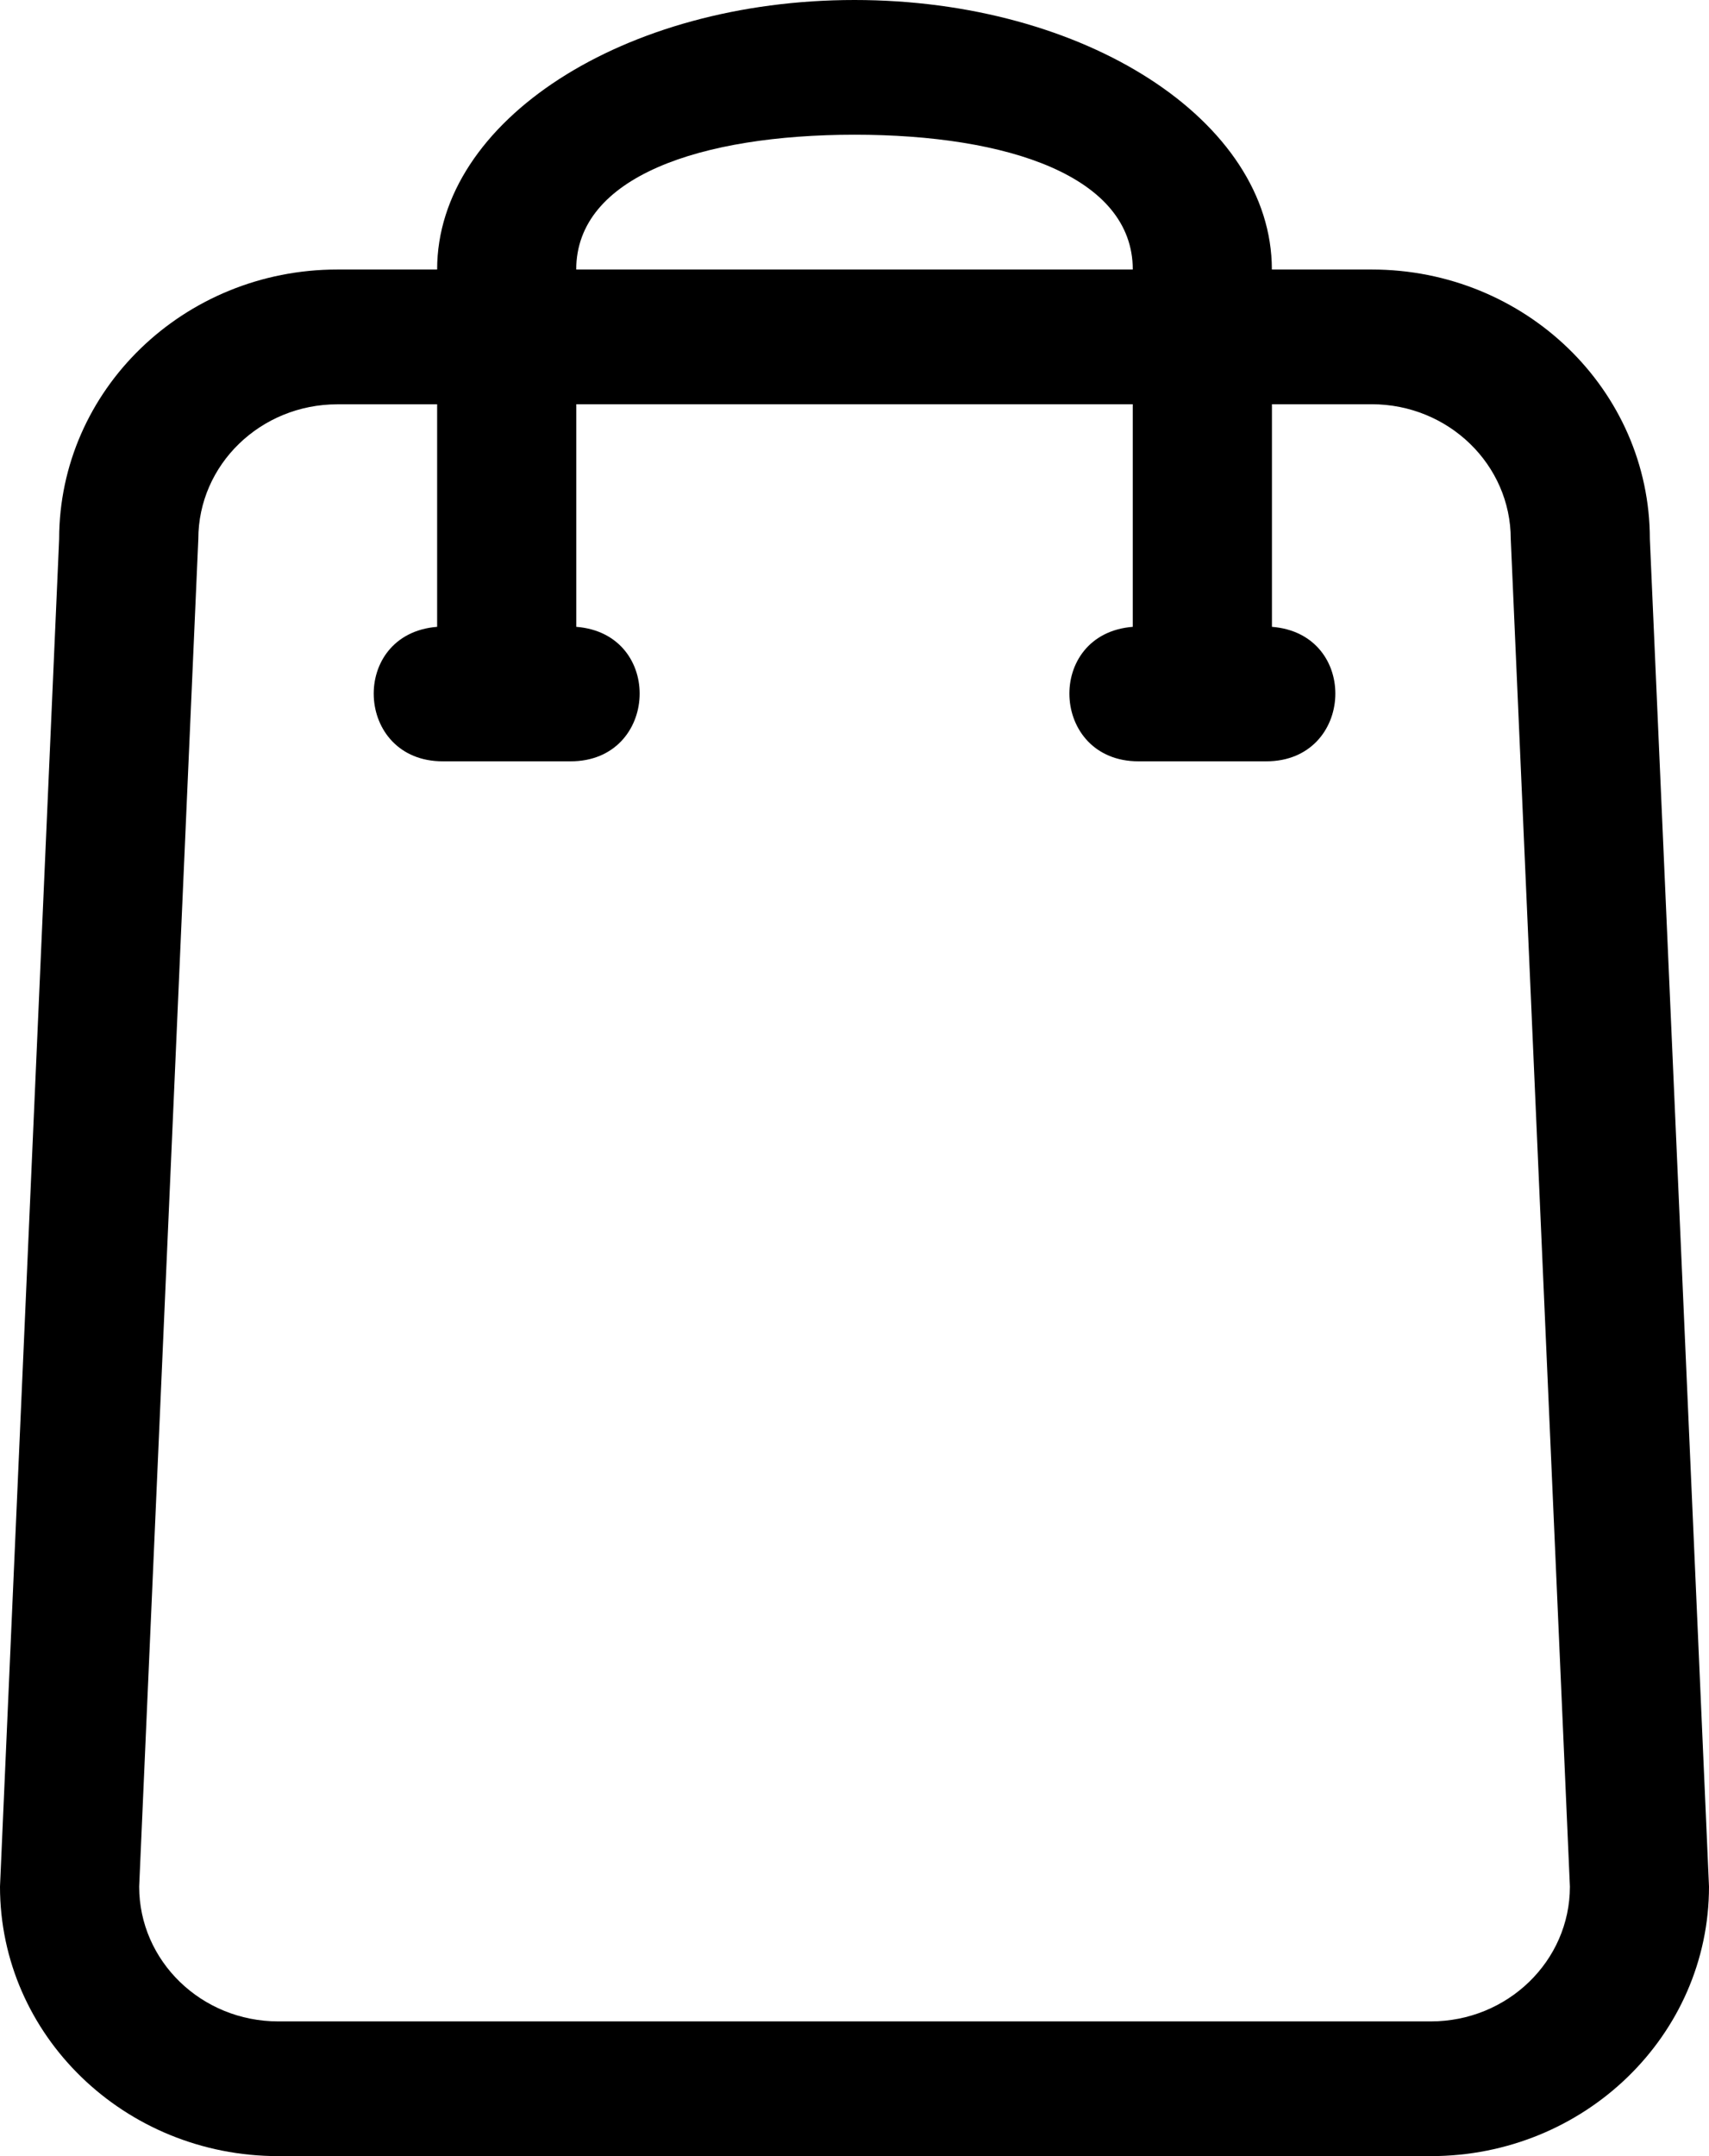 <svg width="23" height="29" viewBox="0 0 23 29" fill="none" xmlns="http://www.w3.org/2000/svg">
<path fill-rule="evenodd" clip-rule="evenodd" d="M18.459 3.625H17.117C17.117 1.623 14.601 0 11.5 0C8.398 0 5.883 1.623 5.883 3.625H4.541C2.473 3.625 0.796 5.248 0.796 7.25L0 25.375C0 27.377 1.677 29 3.745 29H19.256C21.323 29 23 27.377 23 25.375L22.204 7.25C22.204 5.248 20.527 3.625 18.46 3.625L18.459 3.625ZM11.5 1.812C13.568 1.812 15.245 2.374 15.245 3.625H7.755C7.755 2.374 9.432 1.813 11.5 1.812ZM19.255 27.188H3.745C2.711 27.188 1.873 26.376 1.873 25.375L2.669 7.25C2.669 6.249 3.507 5.438 4.541 5.438H5.883V8.431C4.697 8.525 4.77 10.24 5.959 10.24H7.679C8.868 10.24 8.941 8.524 7.756 8.431V5.437H15.245V8.431C14.06 8.524 14.132 10.24 15.322 10.24H17.041C18.231 10.24 18.304 8.524 17.118 8.431V5.437H18.46C19.494 5.437 20.332 6.25 20.332 7.25L21.128 25.375C21.128 26.375 20.289 27.188 19.256 27.188H19.255Z" fill="black"/>
</svg>
